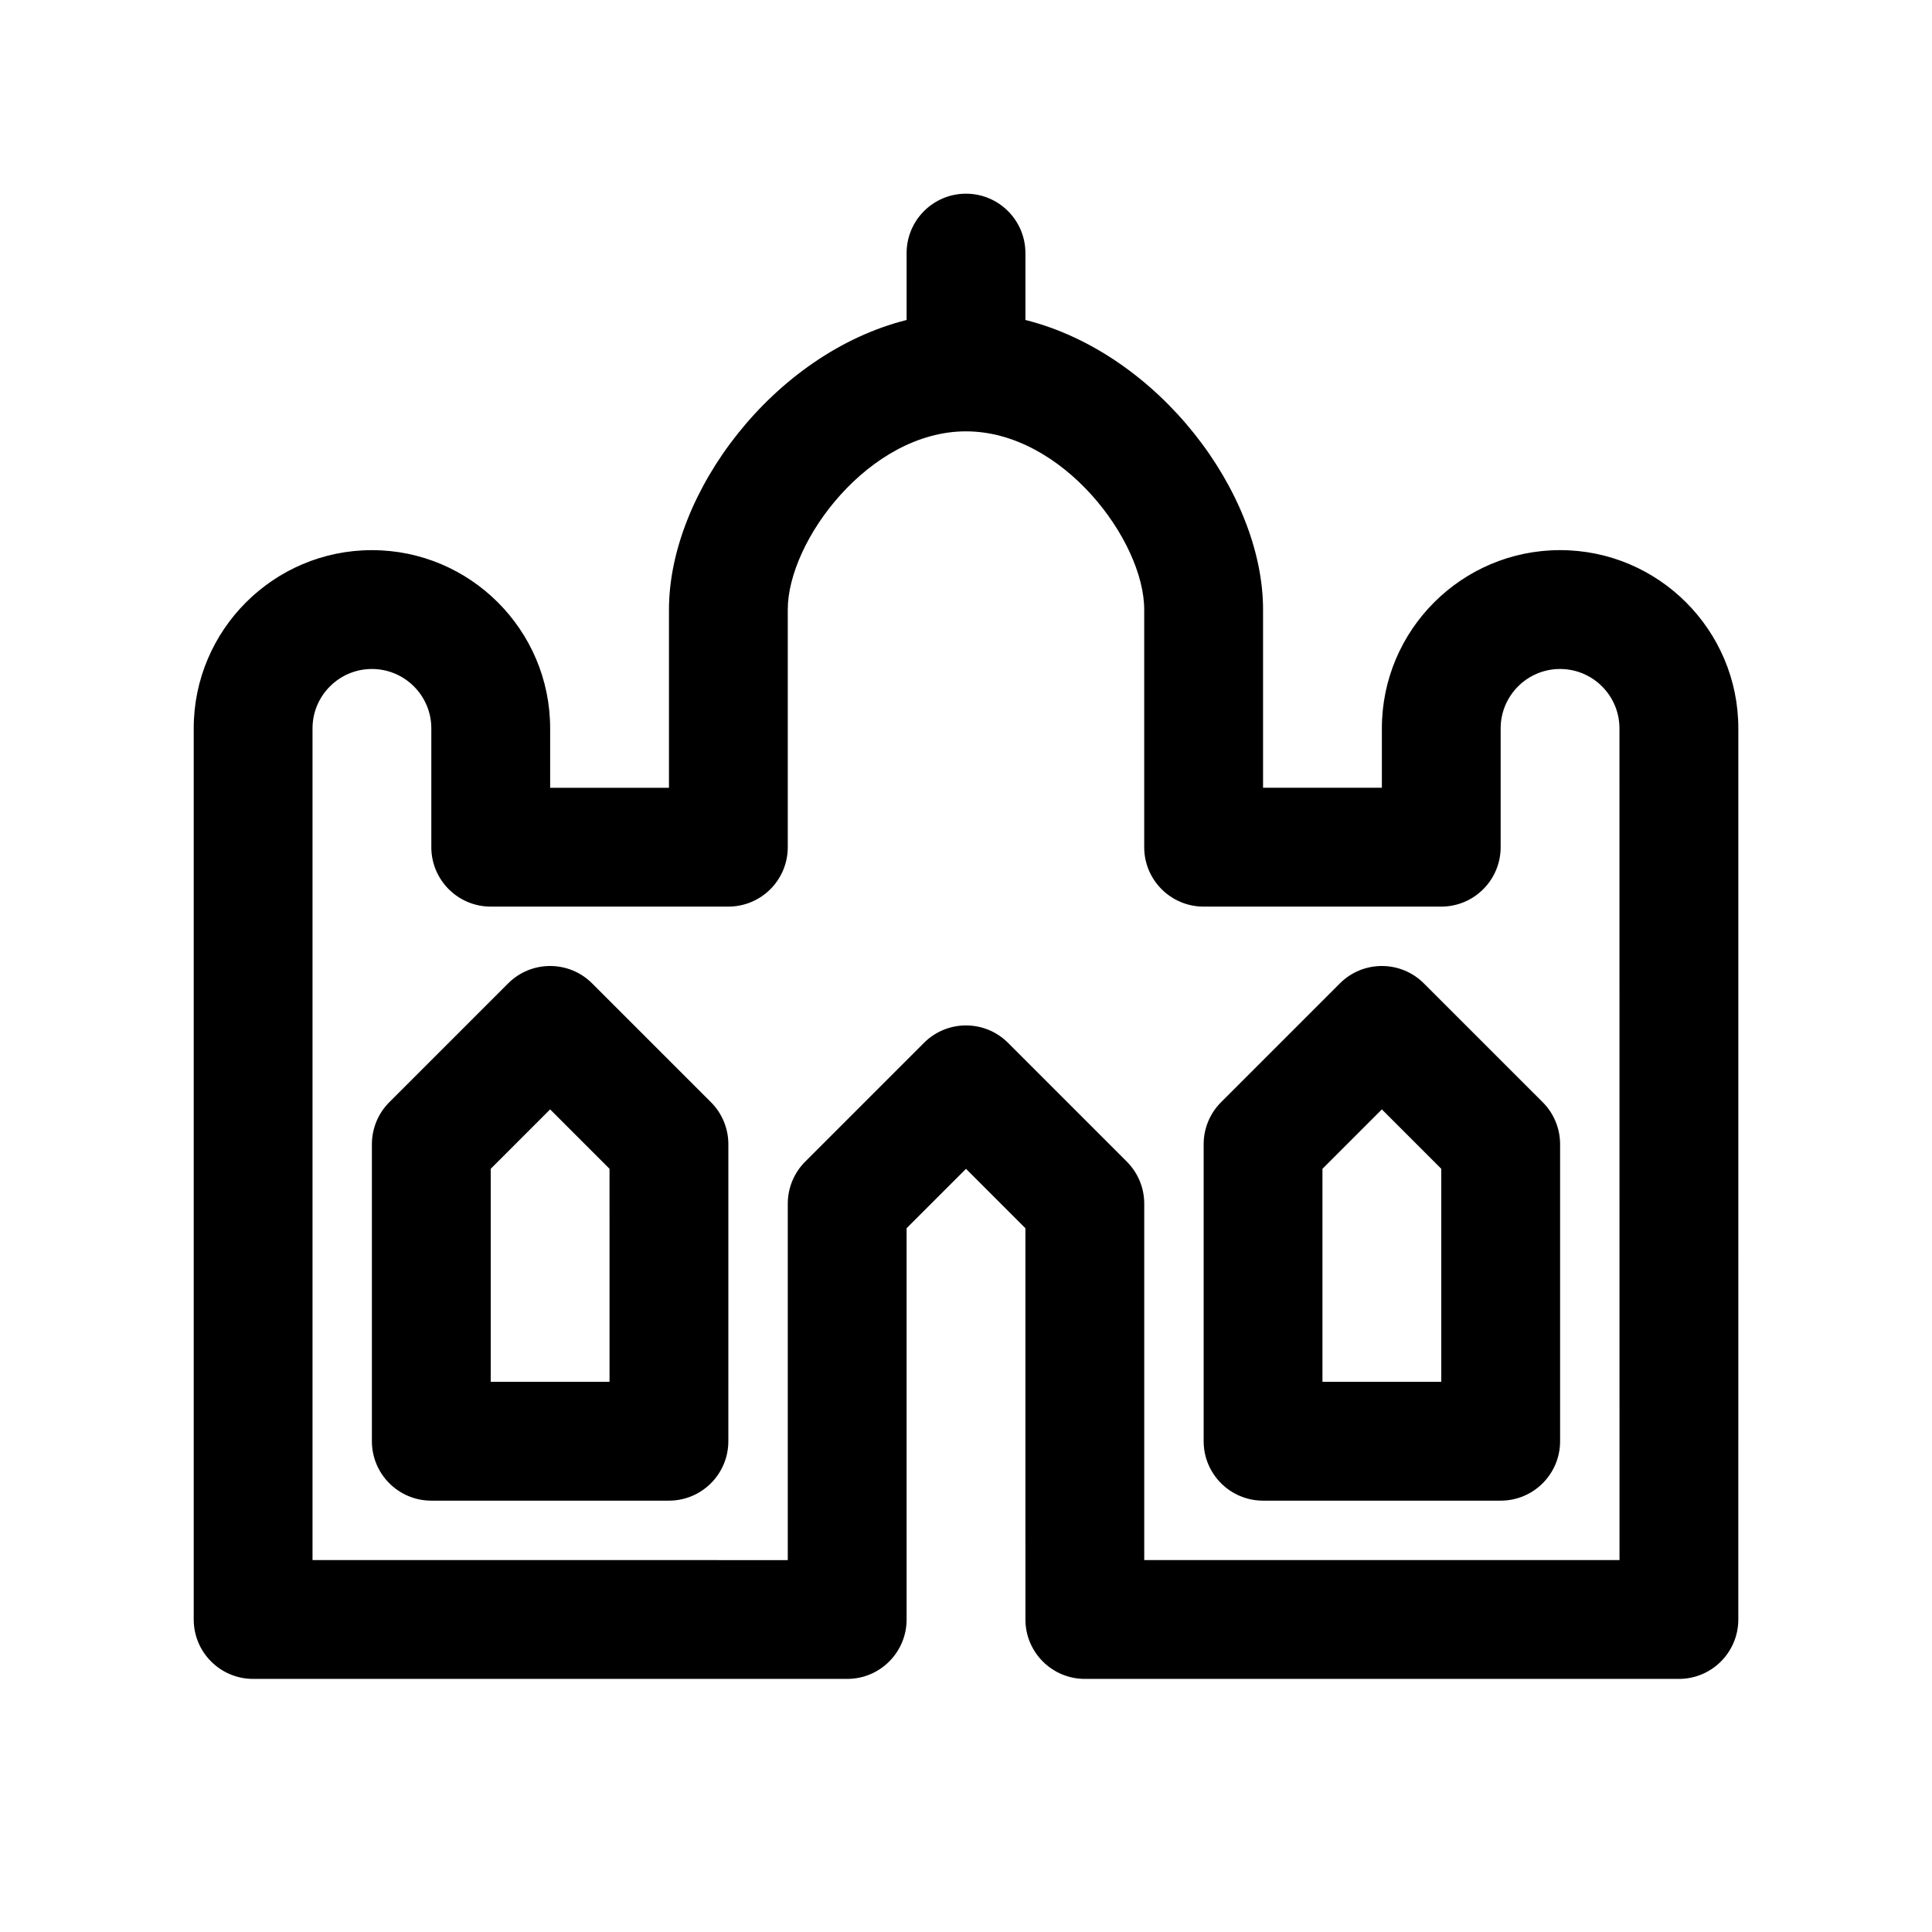 <?xml version="1.0" encoding="UTF-8"?>
<!-- The Best Svg Icon site in the world: iconSvg.co, Visit us! https://iconsvg.co -->
<svg fill="#000000" width="800px" height="800px" version="1.1" viewBox="144 144 512 512" xmlns="http://www.w3.org/2000/svg">
 <g>
  <path d="m300.92 404.61c-6.141-6.148-16.121-6.148-22.262 0l-31.488 31.488c-2.953 2.949-4.613 6.957-4.613 11.129v78.719c0 8.691 7.055 15.742 15.742 15.742h62.977c8.691 0 15.742-7.055 15.742-15.742l0.004-78.719c0-4.172-1.66-8.18-4.613-11.133zm4.613 105.59h-31.488v-56.457l15.742-15.742 15.742 15.742z"/>
  <path d="m521.34 404.61c-6.148-6.148-16.113-6.148-22.262 0l-31.488 31.488c-2.949 2.949-4.609 6.957-4.609 11.129v78.719c0 8.691 7.055 15.742 15.742 15.742h62.977c8.691 0 15.742-7.055 15.742-15.742v-78.719c0-4.172-1.66-8.18-4.613-11.133zm4.613 105.59h-31.488v-56.457l15.742-15.742 15.742 15.742z"/>
  <path d="m557.44 289.79c-26.047 0-47.23 21.184-47.23 47.23v15.742h-31.488v-47.23c0-30.953-27.719-67.879-62.977-76.738v-17.723c0-8.691-7.055-15.742-15.742-15.742-8.691 0-15.742 7.055-15.742 15.742v17.727c-35.258 8.855-62.977 45.785-62.977 76.738v47.23h-31.488v-15.742c0-26.047-21.184-47.23-47.23-47.23s-47.23 21.184-47.23 47.23v236.16c0 8.691 7.055 15.742 15.742 15.742h157.44c8.691 0 15.742-7.055 15.742-15.742l-0.004-103.69 15.742-15.742 15.742 15.742 0.004 103.69c0 8.691 7.055 15.742 15.742 15.742h157.44c8.691 0 15.742-7.055 15.742-15.742l0.004-236.16c0-26.051-21.184-47.234-47.234-47.234zm15.746 267.65h-125.95v-94.461c0-4.172-1.66-8.18-4.613-11.133l-31.488-31.488c-6.148-6.148-16.121-6.148-22.262 0l-31.488 31.488c-2.953 2.953-4.613 6.957-4.613 11.133v94.465l-125.95-0.004v-220.41c0-8.684 7.062-15.742 15.742-15.742 8.684 0 15.742 7.062 15.742 15.742v31.488c0 8.691 7.055 15.742 15.742 15.742h62.977c8.691 0 15.742-7.055 15.742-15.742v-62.977c0-18.215 21.617-47.23 47.23-47.23 25.617 0 47.23 29.016 47.23 47.23v62.977c0 8.691 7.055 15.742 15.742 15.742h62.977c8.691 0 15.742-7.055 15.742-15.742v-31.488c0-8.684 7.062-15.742 15.742-15.742 8.684 0 15.742 7.062 15.742 15.742z"/>
 </g>
</svg>
